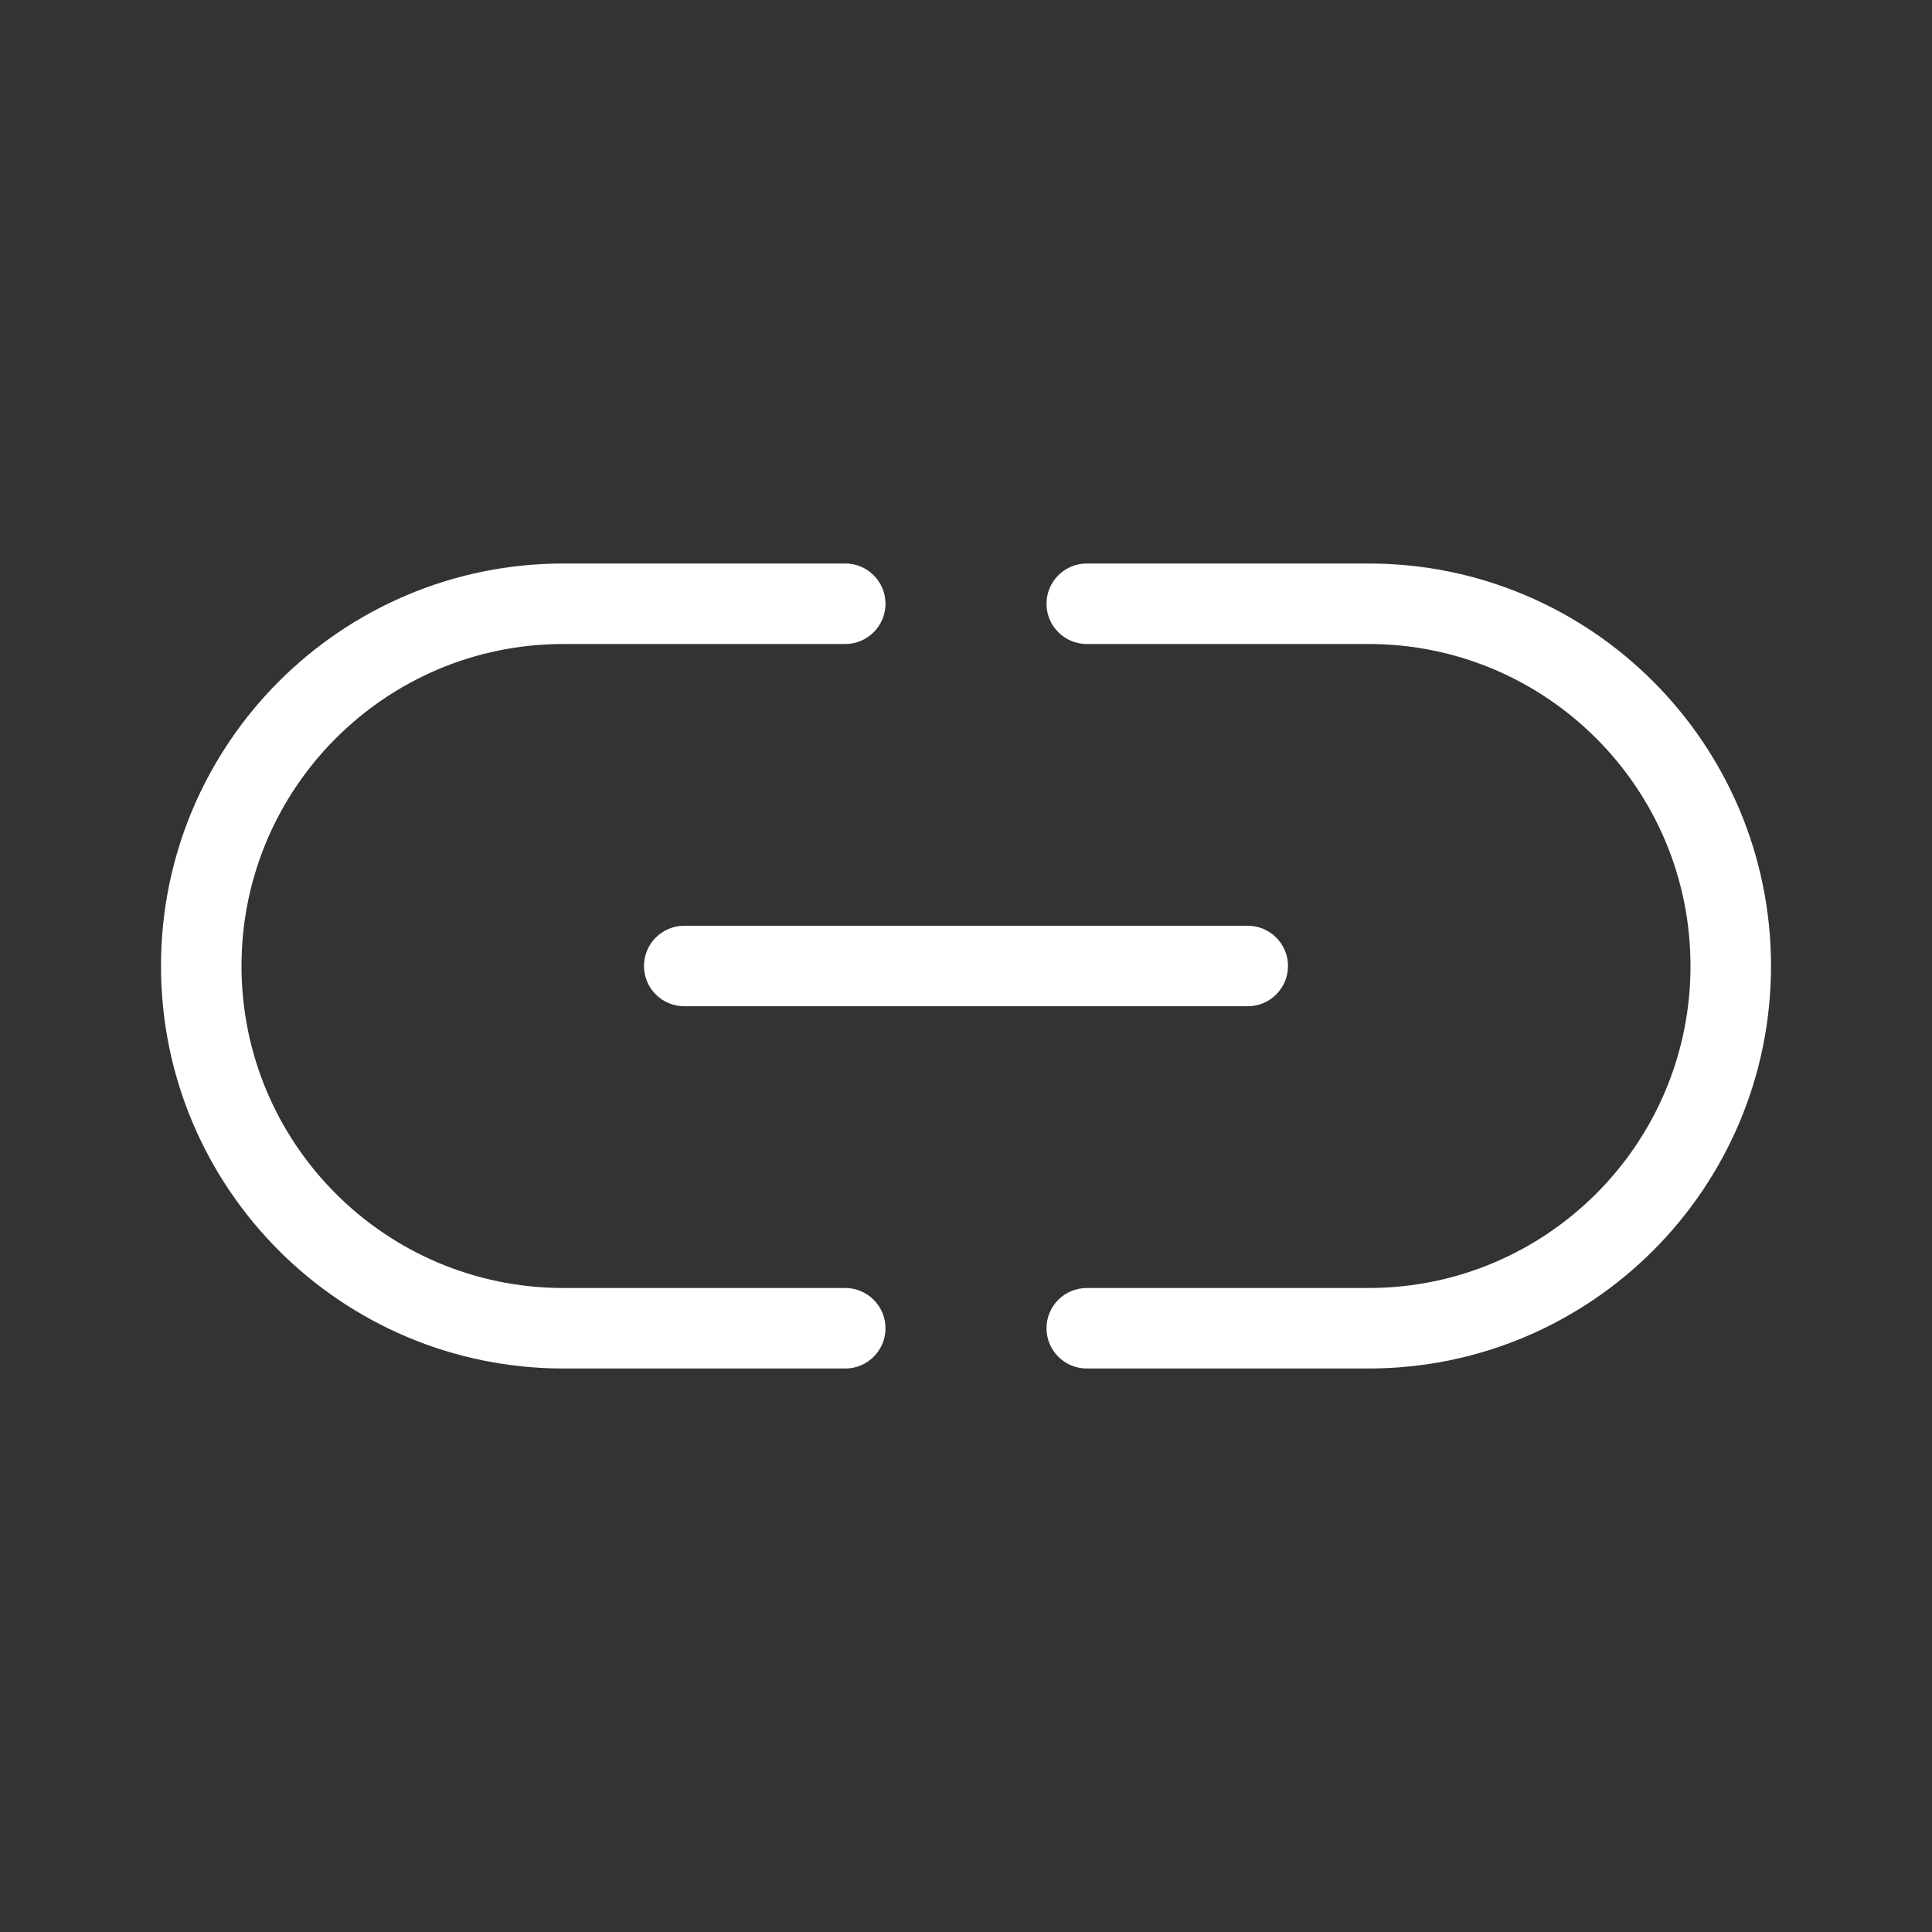 <svg xmlns="http://www.w3.org/2000/svg" viewBox="0 0 24 24" fill="none">
<rect x="0" y="0" width="24" height="24" fill="#333333" stroke="none"/>
<path d="M10.5 16H7C4.791 16 3 14.209 3 12C3 9.791 4.791 8 7 8H10.5C10.776 8 11 7.776 11 7.5C11 7.224 10.776 7 10.5 7H7C4.239 7 2 9.239 2 12C2 14.761 4.239 17 7 17H10.5C10.776 17 11 16.776 11 16.5C11 16.224 10.776 16 10.5 16ZM8 12C8 12.276 8.224 12.5 8.5 12.5H15.5C15.776 12.5 16 12.276 16 12C16 11.724 15.776 11.5 15.5 11.5H8.5C8.224 11.5 8 11.724 8 12ZM17 7H13.5C13.224 7 13 7.224 13 7.5C13 7.776 13.224 8 13.5 8H17C19.209 8 21 9.791 21 12C21 14.209 19.209 16 17 16H13.5C13.224 16 13 16.224 13 16.5C13 16.776 13.224 17 13.5 17H17C19.761 17 22 14.761 22 12C22 9.239 19.761 7 17 7Z" fill="#FFFFFF"/>
</svg>